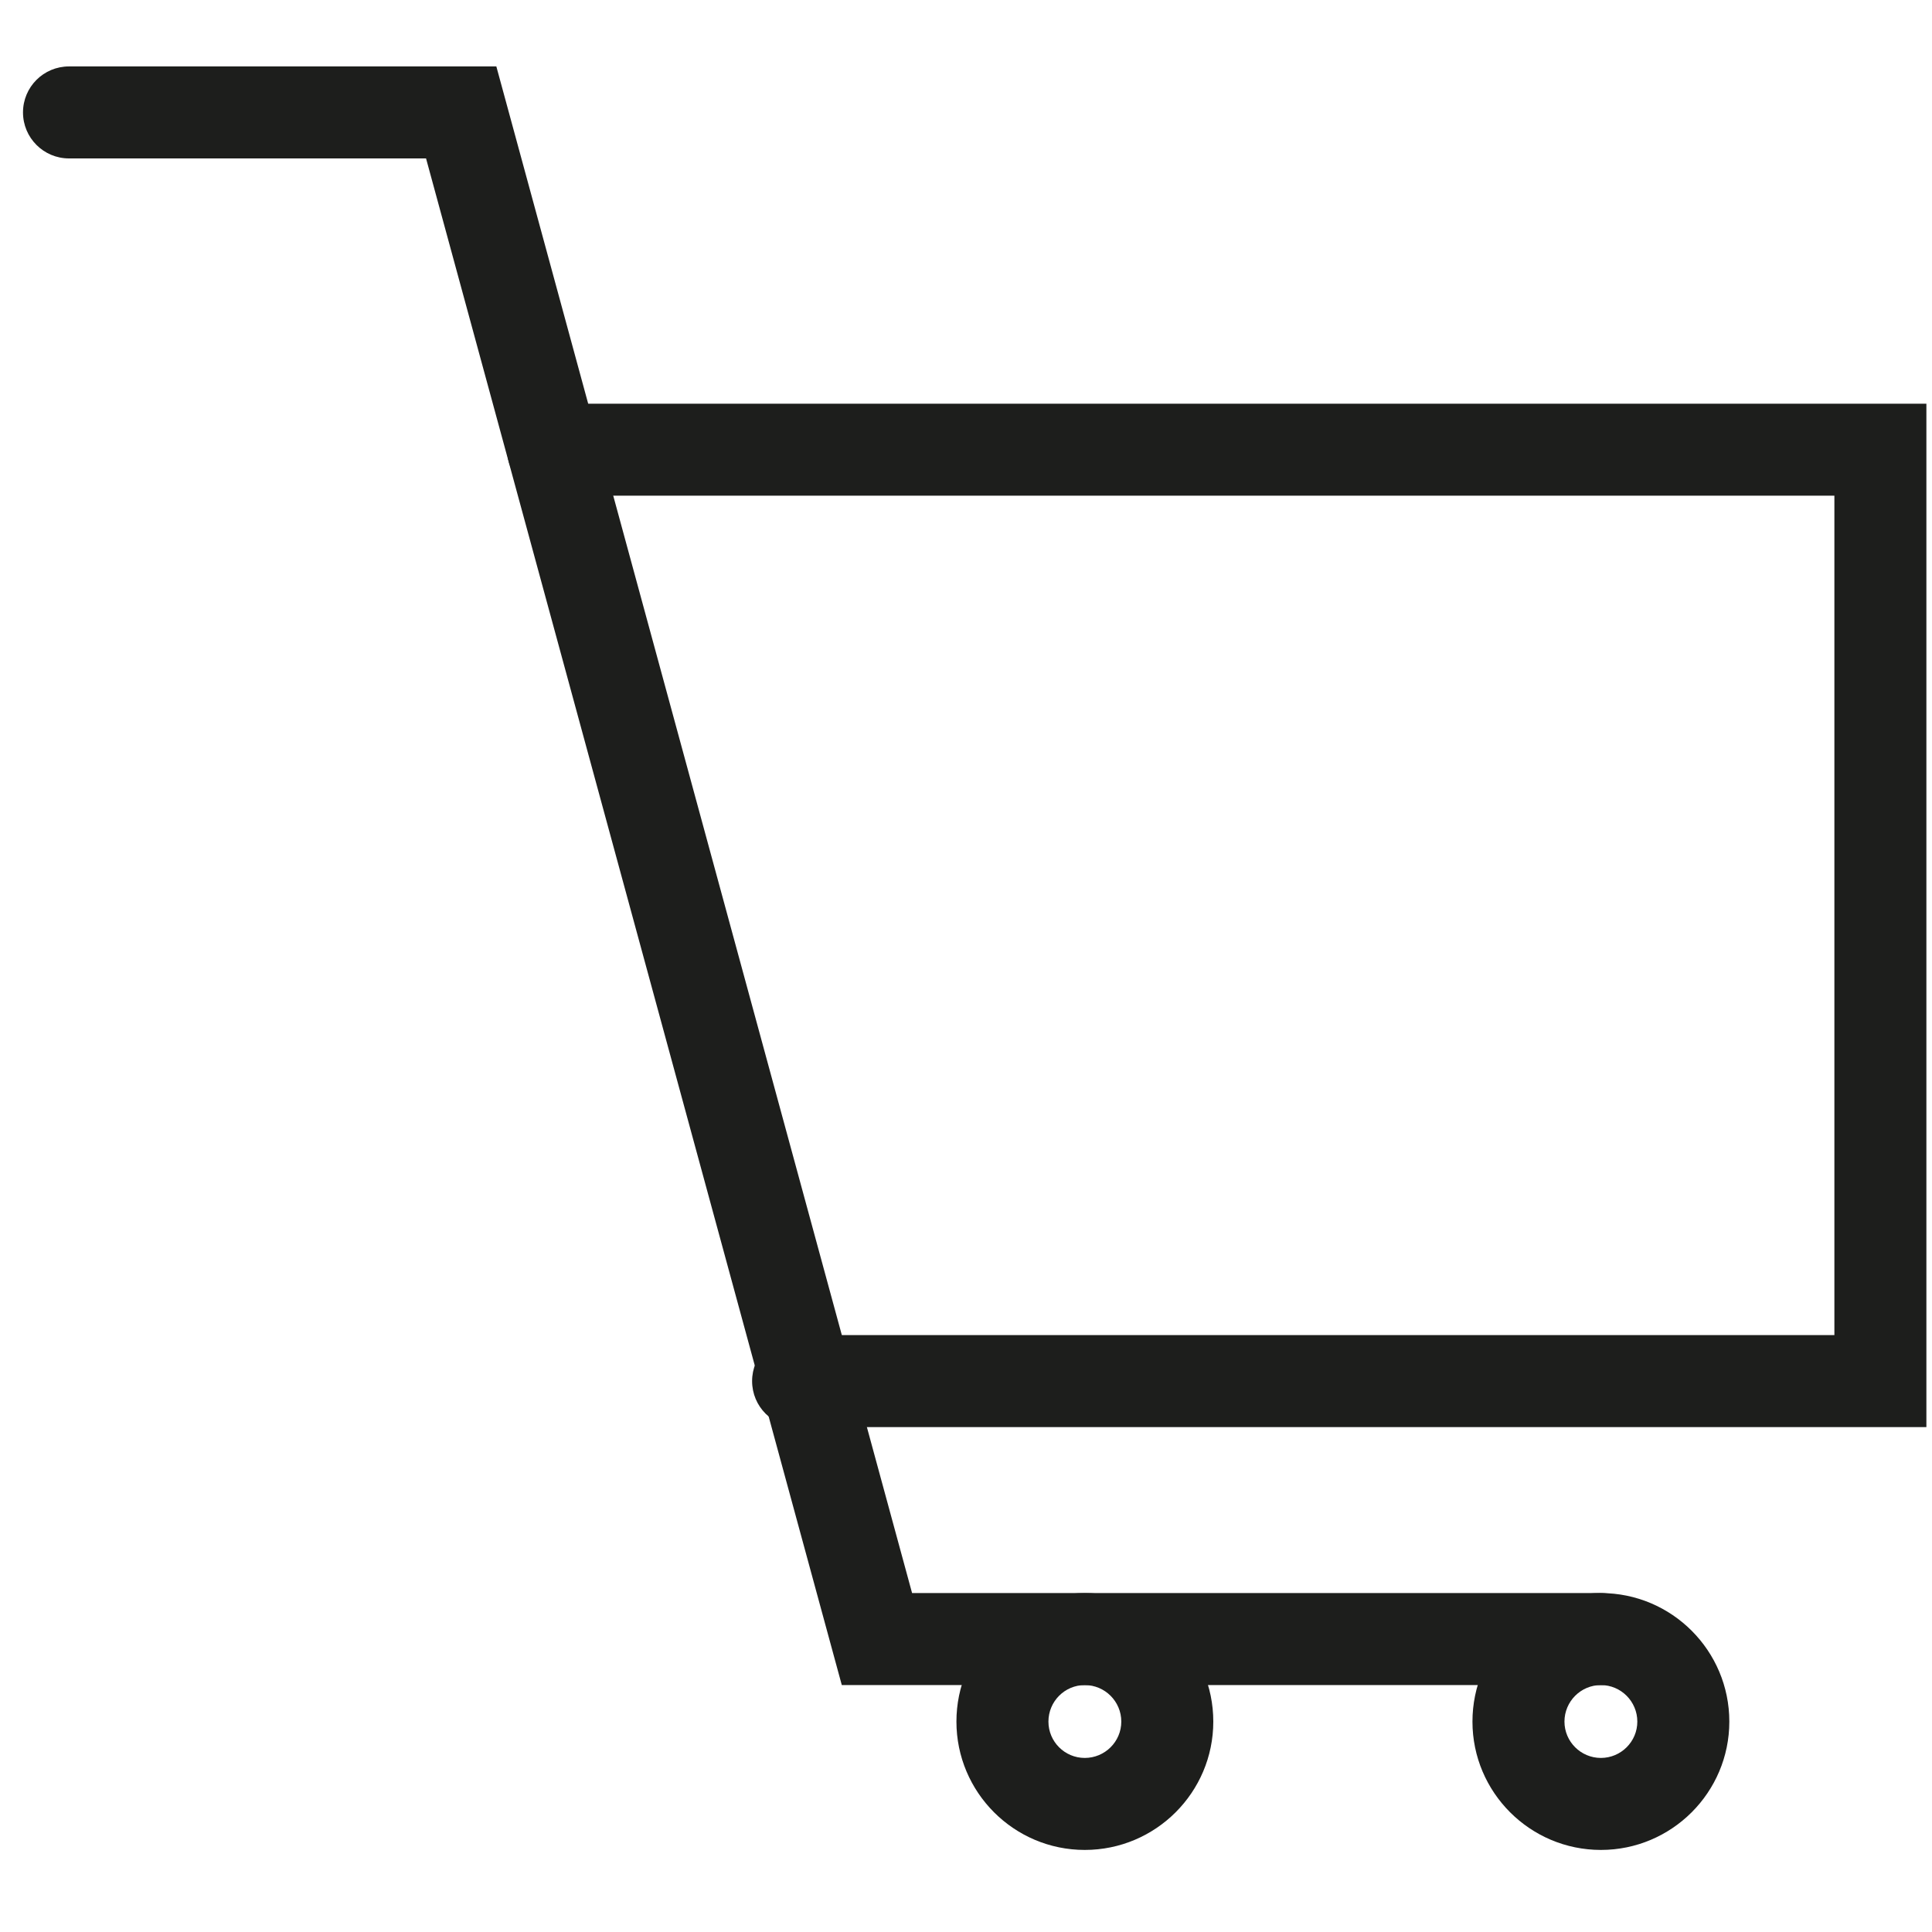 <?xml version="1.0" encoding="UTF-8"?>
<svg width="21px" height="21px" viewBox="0 0 21 21" version="1.1" xmlns="http://www.w3.org/2000/svg" xmlns:xlink="http://www.w3.org/1999/xlink">
    <!-- Generator: Sketch 56.2 (81672) - https://sketch.com -->
    <title>Group 5</title>
    <desc>Created with Sketch.</desc>
    <g id="Page-1" stroke="none" stroke-width="1" fill="none" fill-rule="evenodd">
        <g id="customized-to-your-brand_grafika_01" transform="translate(-343, -116)" fill="#1D1E1C">
            <g id="Group-5" transform="translate(343.25, 116.722)">
                <path d="M17.151,17.594 L8.9,17.594 L4.381,1 L0.5,1 C0.224,1 2.84217094e-14,0.776 2.84217094e-14,0.5 C2.84217094e-14,0.223 0.224,0 0.5,0 L5.145,0 L9.664,16.594 L17.151,16.594 C17.428,16.594 17.651,16.818 17.651,17.094 C17.651,17.371 17.428,17.594 17.151,17.594" id="Fill-20"></path>
                <path d="M11.541,17.594 C11.323,17.594 11.146,17.772 11.146,17.991 C11.146,18.209 11.323,18.386 11.541,18.386 C11.76,18.386 11.938,18.209 11.938,17.991 C11.938,17.772 11.76,17.594 11.541,17.594 Z M11.541,19.386 C10.771,19.386 10.146,18.76 10.146,17.991 C10.146,17.22 10.771,16.594 11.541,16.594 C12.312,16.594 12.938,17.22 12.938,17.991 C12.938,18.76 12.312,19.386 11.541,19.386 L11.541,19.386 Z" id="Fill-21"></path>
                <path d="M17.151,17.594 C16.933,17.594 16.755,17.772 16.755,17.991 C16.755,18.209 16.933,18.386 17.151,18.386 C17.369,18.386 17.547,18.209 17.547,17.991 C17.547,17.772 17.369,17.594 17.151,17.594 Z M17.151,19.386 C16.381,19.386 15.755,18.76 15.755,17.991 C15.755,17.22 16.381,16.594 17.151,16.594 C17.921,16.594 18.547,17.22 18.547,17.991 C18.547,18.76 17.921,19.386 17.151,19.386 L17.151,19.386 Z" id="Fill-22"></path>
                <path d="M20.689,14.79 L8.425,14.79 C8.148,14.79 7.925,14.566 7.925,14.29 C7.925,14.013 8.148,13.79 8.425,13.79 L19.689,13.79 L19.689,4.666 L5.762,4.666 C5.485,4.666 5.262,4.442 5.262,4.166 C5.262,3.889 5.485,3.666 5.762,3.666 L20.689,3.666 L20.689,14.79" id="Fill-23"></path>
            </g>
        </g>
    </g>
</svg>